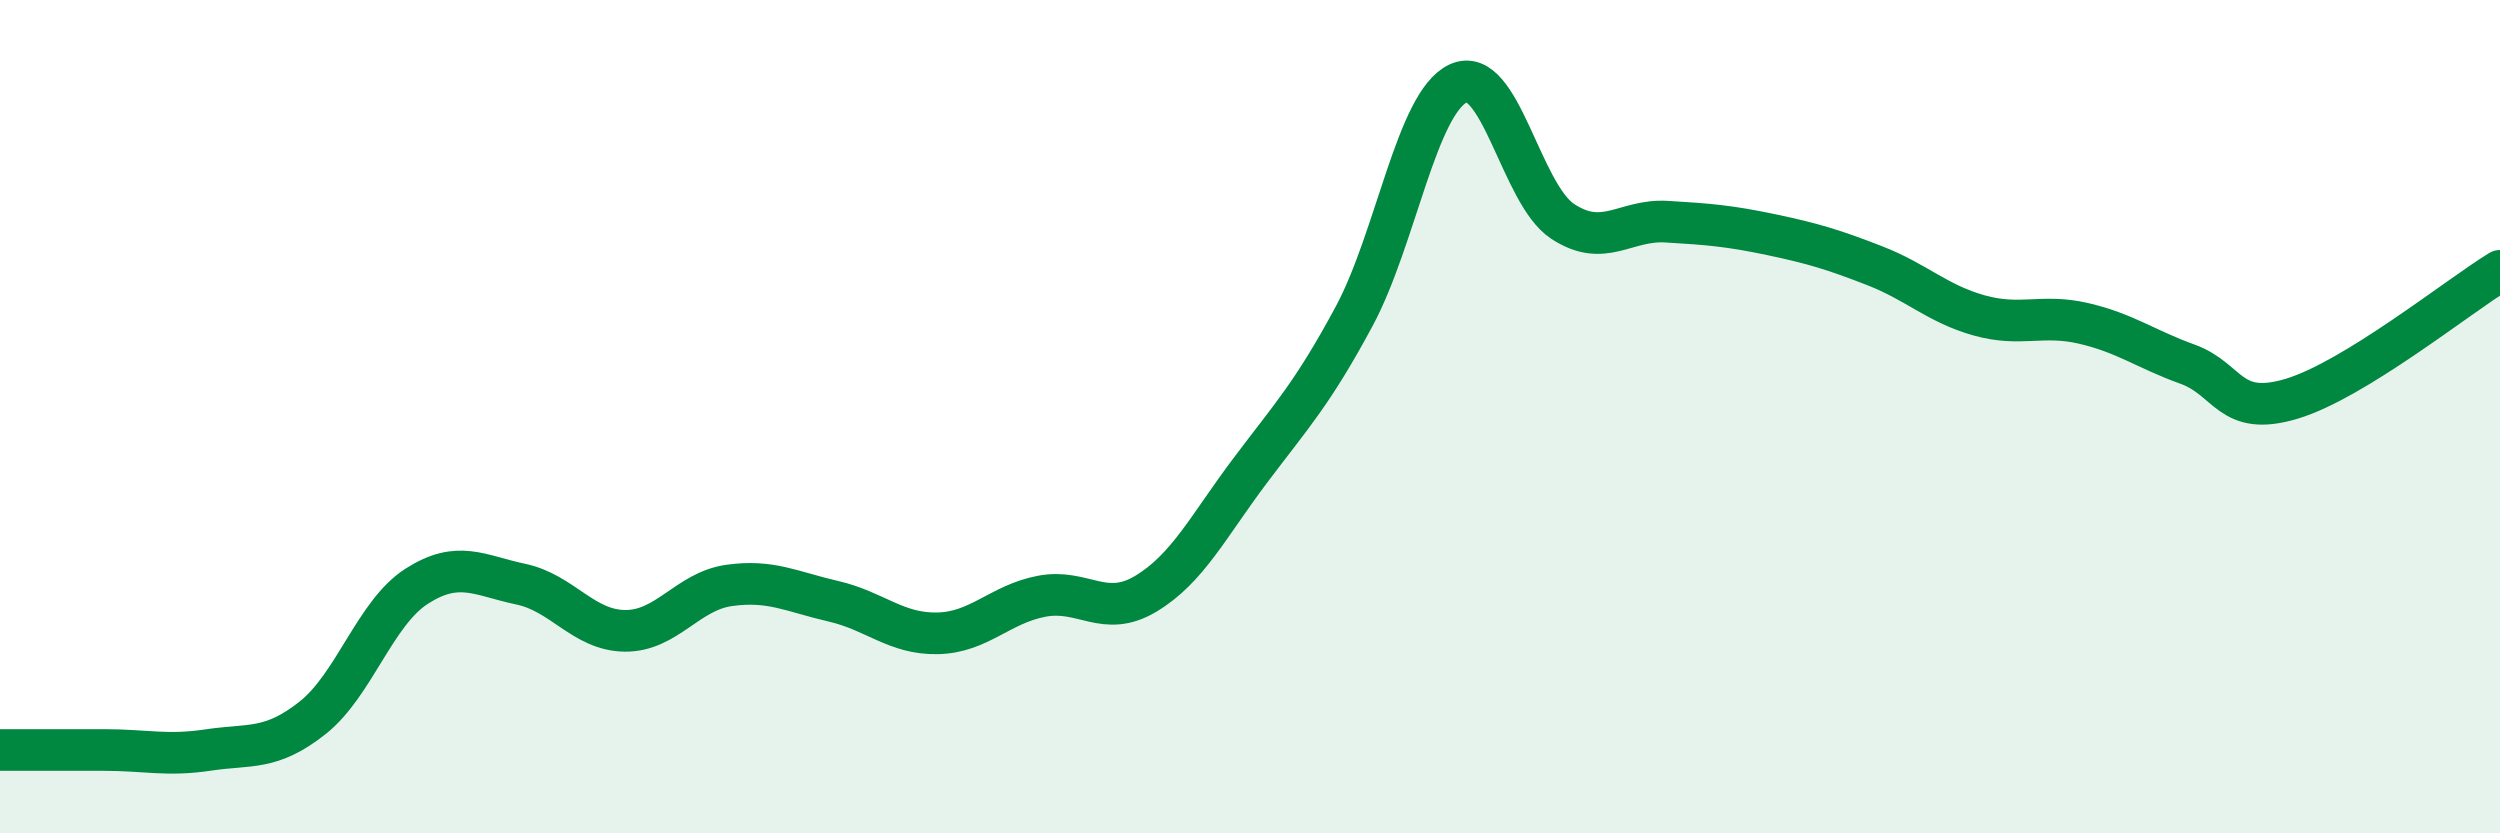 
    <svg width="60" height="20" viewBox="0 0 60 20" xmlns="http://www.w3.org/2000/svg">
      <path
        d="M 0,18 C 0.5,18 1.5,18 2.5,18 C 3.5,18 4,18.15 5,18 C 6,17.85 6.5,18.02 7.5,17.23 C 8.5,16.44 9,14.71 10,14.07 C 11,13.43 11.5,13.81 12.5,14.02 C 13.5,14.23 14,15.13 15,15.14 C 16,15.15 16.5,14.19 17.5,14.05 C 18.5,13.91 19,14.2 20,14.43 C 21,14.66 21.5,15.22 22.5,15.2 C 23.5,15.18 24,14.5 25,14.31 C 26,14.12 26.5,14.85 27.5,14.25 C 28.5,13.65 29,12.63 30,11.3 C 31,9.97 31.5,9.45 32.5,7.59 C 33.5,5.73 34,2.46 35,2 C 36,1.54 36.5,4.65 37.5,5.31 C 38.5,5.97 39,5.26 40,5.32 C 41,5.38 41.5,5.42 42.5,5.63 C 43.5,5.84 44,5.99 45,6.38 C 46,6.77 46.5,7.29 47.5,7.57 C 48.5,7.85 49,7.53 50,7.76 C 51,7.99 51.5,8.38 52.5,8.74 C 53.5,9.1 53.5,10.02 55,9.57 C 56.5,9.12 59,7.11 60,6.5L60 20L0 20Z"
        fill="#008740"
        opacity="0.1"
        stroke-linecap="round"
        stroke-linejoin="round"
      />
      <path
        d="M 0,18 C 0.5,18 1.5,18 2.5,18 C 3.5,18 4,18.15 5,18 C 6,17.85 6.5,18.02 7.5,17.23 C 8.5,16.44 9,14.71 10,14.07 C 11,13.43 11.5,13.81 12.5,14.02 C 13.5,14.23 14,15.13 15,15.14 C 16,15.15 16.5,14.19 17.5,14.05 C 18.5,13.91 19,14.2 20,14.43 C 21,14.66 21.5,15.22 22.5,15.2 C 23.5,15.18 24,14.5 25,14.31 C 26,14.12 26.5,14.85 27.5,14.25 C 28.5,13.65 29,12.63 30,11.3 C 31,9.97 31.5,9.45 32.5,7.59 C 33.5,5.73 34,2.46 35,2 C 36,1.54 36.5,4.65 37.5,5.31 C 38.5,5.97 39,5.26 40,5.32 C 41,5.38 41.5,5.42 42.5,5.63 C 43.5,5.84 44,5.99 45,6.38 C 46,6.77 46.5,7.29 47.5,7.57 C 48.5,7.85 49,7.53 50,7.76 C 51,7.99 51.5,8.38 52.5,8.74 C 53.5,9.1 53.5,10.02 55,9.57 C 56.5,9.12 59,7.11 60,6.5"
        stroke="#008740"
        stroke-width="1"
        fill="none"
        stroke-linecap="round"
        stroke-linejoin="round"
      />
    </svg>
  